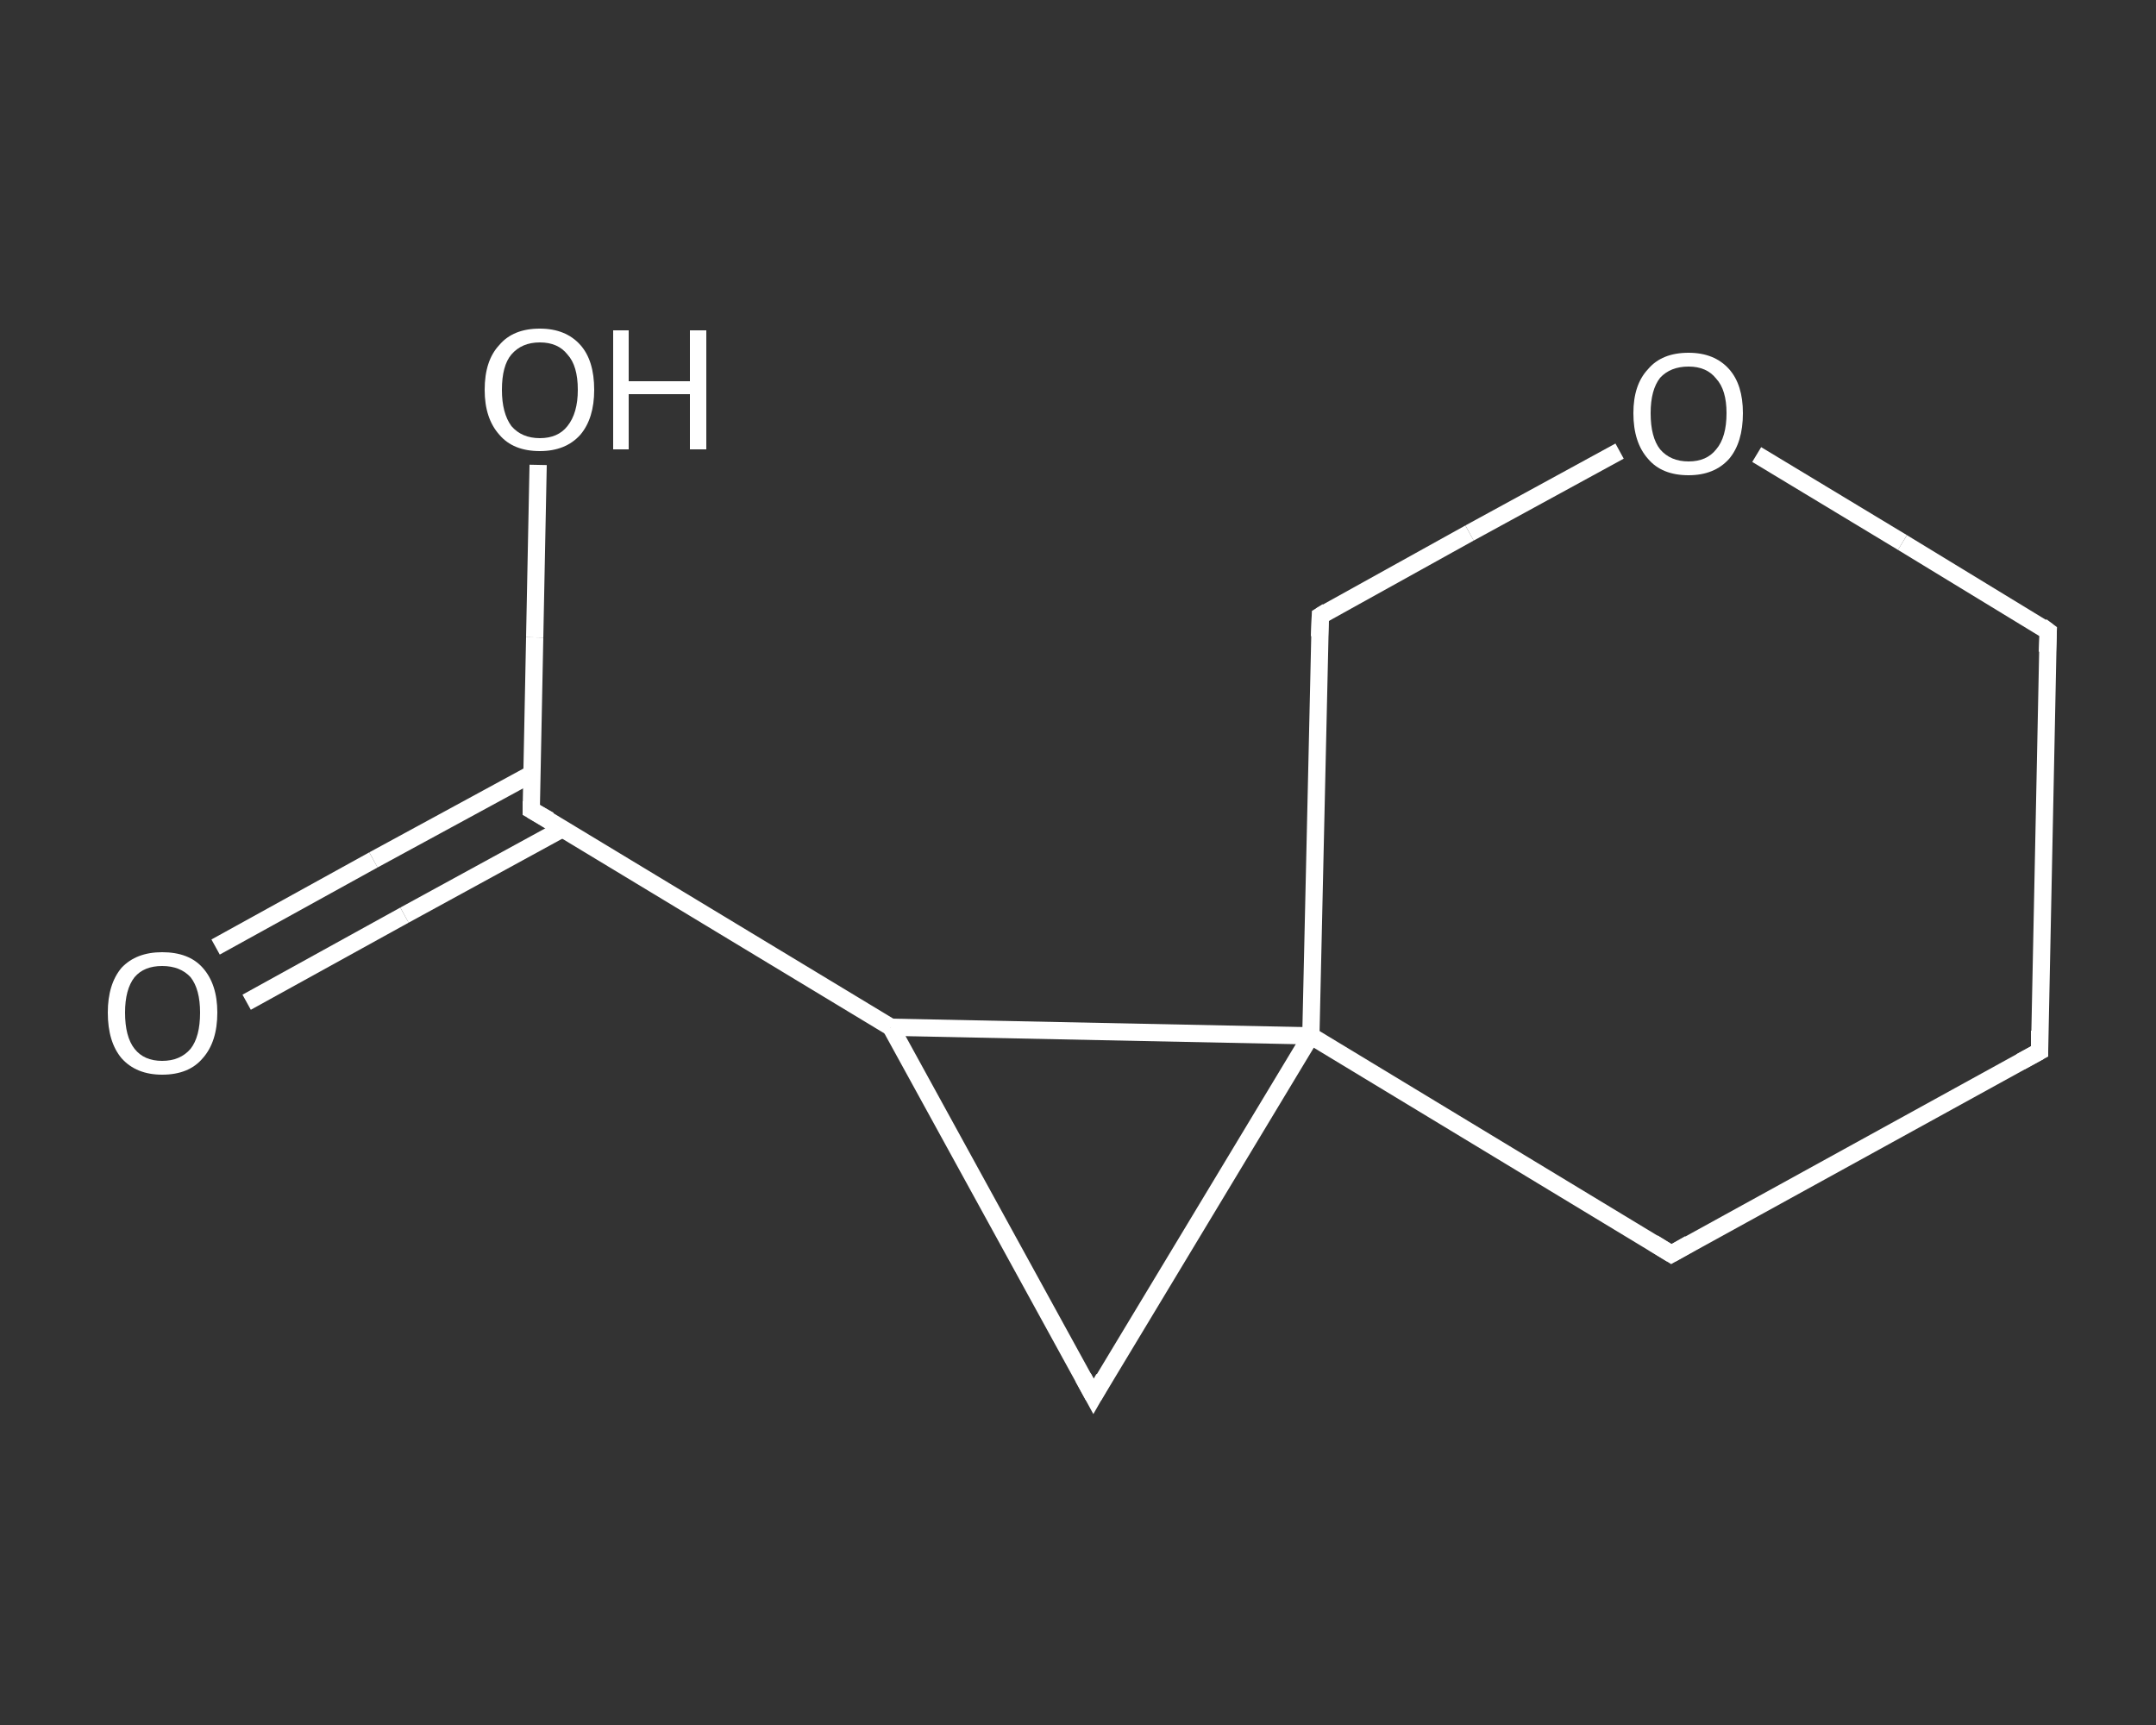 <?xml version='1.0' encoding='iso-8859-1'?>
<svg version='1.1' baseProfile='full'
              xmlns='http://www.w3.org/2000/svg'
                      xmlns:rdkit='http://www.rdkit.org/xml'
                      xmlns:xlink='http://www.w3.org/1999/xlink'
                  xml:space='preserve'
width='250px' height='200px' viewBox='0 0 250 200'>
<rect x="0" y="0" width="250" height="200" fill="#333333" stroke="none"/>
<!-- END OF HEADER -->
<rect style='opacity:1.0;fill:transparent;stroke:none' width='250.0' height='200.0' x='0.0' y='0.0'> </rect>
<path class='bond-0 atom-0 atom-1' d='M 25.0,109.8 L 43.3,99.7' style='fill:none;fill-rule:evenodd;stroke:#FFFFFF;stroke-width:2.0px;stroke-linecap:butt;stroke-linejoin:miter;stroke-opacity:1' />
<path class='bond-0 atom-0 atom-1' d='M 43.3,99.7 L 61.7,89.7' style='fill:none;fill-rule:evenodd;stroke:#FFFFFF;stroke-width:2.0px;stroke-linecap:butt;stroke-linejoin:miter;stroke-opacity:1' />
<path class='bond-0 atom-0 atom-1' d='M 28.6,116.2 L 46.9,106.1' style='fill:none;fill-rule:evenodd;stroke:#FFFFFF;stroke-width:2.0px;stroke-linecap:butt;stroke-linejoin:miter;stroke-opacity:1' />
<path class='bond-0 atom-0 atom-1' d='M 46.9,106.1 L 65.2,96.1' style='fill:none;fill-rule:evenodd;stroke:#FFFFFF;stroke-width:2.0px;stroke-linecap:butt;stroke-linejoin:miter;stroke-opacity:1' />
<path class='bond-1 atom-1 atom-2' d='M 61.6,93.9 L 62.0,73.9' style='fill:none;fill-rule:evenodd;stroke:#FFFFFF;stroke-width:2.0px;stroke-linecap:butt;stroke-linejoin:miter;stroke-opacity:1' />
<path class='bond-1 atom-1 atom-2' d='M 62.0,73.9 L 62.4,53.9' style='fill:none;fill-rule:evenodd;stroke:#FFFFFF;stroke-width:2.0px;stroke-linecap:butt;stroke-linejoin:miter;stroke-opacity:1' />
<path class='bond-2 atom-1 atom-3' d='M 61.6,93.9 L 103.3,119.1' style='fill:none;fill-rule:evenodd;stroke:#FFFFFF;stroke-width:2.0px;stroke-linecap:butt;stroke-linejoin:miter;stroke-opacity:1' />
<path class='bond-3 atom-3 atom-4' d='M 103.3,119.1 L 126.8,161.9' style='fill:none;fill-rule:evenodd;stroke:#FFFFFF;stroke-width:2.0px;stroke-linecap:butt;stroke-linejoin:miter;stroke-opacity:1' />
<path class='bond-4 atom-4 atom-5' d='M 126.8,161.9 L 152.0,120.1' style='fill:none;fill-rule:evenodd;stroke:#FFFFFF;stroke-width:2.0px;stroke-linecap:butt;stroke-linejoin:miter;stroke-opacity:1' />
<path class='bond-5 atom-5 atom-6' d='M 152.0,120.1 L 193.8,145.4' style='fill:none;fill-rule:evenodd;stroke:#FFFFFF;stroke-width:2.0px;stroke-linecap:butt;stroke-linejoin:miter;stroke-opacity:1' />
<path class='bond-6 atom-6 atom-7' d='M 193.8,145.4 L 236.5,121.9' style='fill:none;fill-rule:evenodd;stroke:#FFFFFF;stroke-width:2.0px;stroke-linecap:butt;stroke-linejoin:miter;stroke-opacity:1' />
<path class='bond-7 atom-7 atom-8' d='M 236.5,121.9 L 237.5,73.2' style='fill:none;fill-rule:evenodd;stroke:#FFFFFF;stroke-width:2.0px;stroke-linecap:butt;stroke-linejoin:miter;stroke-opacity:1' />
<path class='bond-8 atom-8 atom-9' d='M 237.5,73.2 L 220.6,62.9' style='fill:none;fill-rule:evenodd;stroke:#FFFFFF;stroke-width:2.0px;stroke-linecap:butt;stroke-linejoin:miter;stroke-opacity:1' />
<path class='bond-8 atom-8 atom-9' d='M 220.6,62.9 L 203.7,52.7' style='fill:none;fill-rule:evenodd;stroke:#FFFFFF;stroke-width:2.0px;stroke-linecap:butt;stroke-linejoin:miter;stroke-opacity:1' />
<path class='bond-9 atom-9 atom-10' d='M 187.8,52.3 L 170.4,61.8' style='fill:none;fill-rule:evenodd;stroke:#FFFFFF;stroke-width:2.0px;stroke-linecap:butt;stroke-linejoin:miter;stroke-opacity:1' />
<path class='bond-9 atom-9 atom-10' d='M 170.4,61.8 L 153.1,71.4' style='fill:none;fill-rule:evenodd;stroke:#FFFFFF;stroke-width:2.0px;stroke-linecap:butt;stroke-linejoin:miter;stroke-opacity:1' />
<path class='bond-10 atom-5 atom-3' d='M 152.0,120.1 L 103.3,119.1' style='fill:none;fill-rule:evenodd;stroke:#FFFFFF;stroke-width:2.0px;stroke-linecap:butt;stroke-linejoin:miter;stroke-opacity:1' />
<path class='bond-11 atom-10 atom-5' d='M 153.1,71.4 L 152.0,120.1' style='fill:none;fill-rule:evenodd;stroke:#FFFFFF;stroke-width:2.0px;stroke-linecap:butt;stroke-linejoin:miter;stroke-opacity:1' />
<path d='M 61.6,92.9 L 61.6,93.9 L 63.7,95.1' style='fill:none;stroke:#FFFFFF;stroke-width:2.0px;stroke-linecap:butt;stroke-linejoin:miter;stroke-opacity:1;' />
<path d='M 125.6,159.7 L 126.8,161.9 L 128.0,159.8' style='fill:none;stroke:#FFFFFF;stroke-width:2.0px;stroke-linecap:butt;stroke-linejoin:miter;stroke-opacity:1;' />
<path d='M 191.7,144.1 L 193.8,145.4 L 195.9,144.2' style='fill:none;stroke:#FFFFFF;stroke-width:2.0px;stroke-linecap:butt;stroke-linejoin:miter;stroke-opacity:1;' />
<path d='M 234.3,123.1 L 236.5,121.9 L 236.5,119.5' style='fill:none;stroke:#FFFFFF;stroke-width:2.0px;stroke-linecap:butt;stroke-linejoin:miter;stroke-opacity:1;' />
<path d='M 237.4,75.6 L 237.5,73.2 L 236.7,72.6' style='fill:none;stroke:#FFFFFF;stroke-width:2.0px;stroke-linecap:butt;stroke-linejoin:miter;stroke-opacity:1;' />
<path d='M 153.9,70.9 L 153.1,71.4 L 153.0,73.8' style='fill:none;stroke:#FFFFFF;stroke-width:2.0px;stroke-linecap:butt;stroke-linejoin:miter;stroke-opacity:1;' />
<path class='atom-0' d='M 12.5 117.4
Q 12.5 114.1, 14.1 112.2
Q 15.8 110.4, 18.8 110.4
Q 21.9 110.4, 23.5 112.2
Q 25.2 114.1, 25.2 117.4
Q 25.2 120.8, 23.5 122.7
Q 21.9 124.6, 18.8 124.6
Q 15.8 124.6, 14.1 122.7
Q 12.5 120.8, 12.5 117.4
M 18.8 123.0
Q 20.9 123.0, 22.1 121.6
Q 23.2 120.2, 23.2 117.4
Q 23.2 114.7, 22.1 113.3
Q 20.9 112.0, 18.8 112.0
Q 16.7 112.0, 15.6 113.3
Q 14.5 114.7, 14.5 117.4
Q 14.5 120.2, 15.6 121.6
Q 16.7 123.0, 18.8 123.0
' fill='#FFFFFF'/>
<path class='atom-2' d='M 56.2 45.2
Q 56.2 41.8, 57.9 40.0
Q 59.5 38.1, 62.6 38.1
Q 65.6 38.1, 67.3 40.0
Q 68.9 41.8, 68.9 45.2
Q 68.9 48.5, 67.3 50.4
Q 65.6 52.3, 62.6 52.3
Q 59.5 52.3, 57.9 50.4
Q 56.2 48.5, 56.2 45.2
M 62.6 50.8
Q 64.7 50.8, 65.8 49.4
Q 67.0 47.9, 67.0 45.2
Q 67.0 42.4, 65.8 41.1
Q 64.7 39.7, 62.6 39.7
Q 60.5 39.7, 59.3 41.1
Q 58.2 42.4, 58.2 45.2
Q 58.2 47.9, 59.3 49.4
Q 60.5 50.8, 62.6 50.8
' fill='#FFFFFF'/>
<path class='atom-2' d='M 71.1 38.3
L 72.9 38.3
L 72.9 44.2
L 80.0 44.2
L 80.0 38.3
L 81.9 38.3
L 81.9 52.1
L 80.0 52.1
L 80.0 45.7
L 72.9 45.7
L 72.9 52.1
L 71.1 52.1
L 71.1 38.3
' fill='#FFFFFF'/>
<path class='atom-9' d='M 189.4 47.9
Q 189.4 44.6, 191.1 42.8
Q 192.7 40.9, 195.8 40.9
Q 198.8 40.9, 200.5 42.8
Q 202.1 44.6, 202.1 47.9
Q 202.1 51.3, 200.5 53.2
Q 198.8 55.1, 195.8 55.1
Q 192.7 55.1, 191.1 53.2
Q 189.4 51.3, 189.4 47.9
M 195.8 53.5
Q 197.9 53.5, 199.0 52.1
Q 200.2 50.7, 200.2 47.9
Q 200.2 45.2, 199.0 43.9
Q 197.9 42.5, 195.8 42.5
Q 193.7 42.5, 192.5 43.8
Q 191.4 45.2, 191.4 47.9
Q 191.4 50.7, 192.5 52.1
Q 193.7 53.5, 195.8 53.5
' fill='#FFFFFF'/>
</svg>

